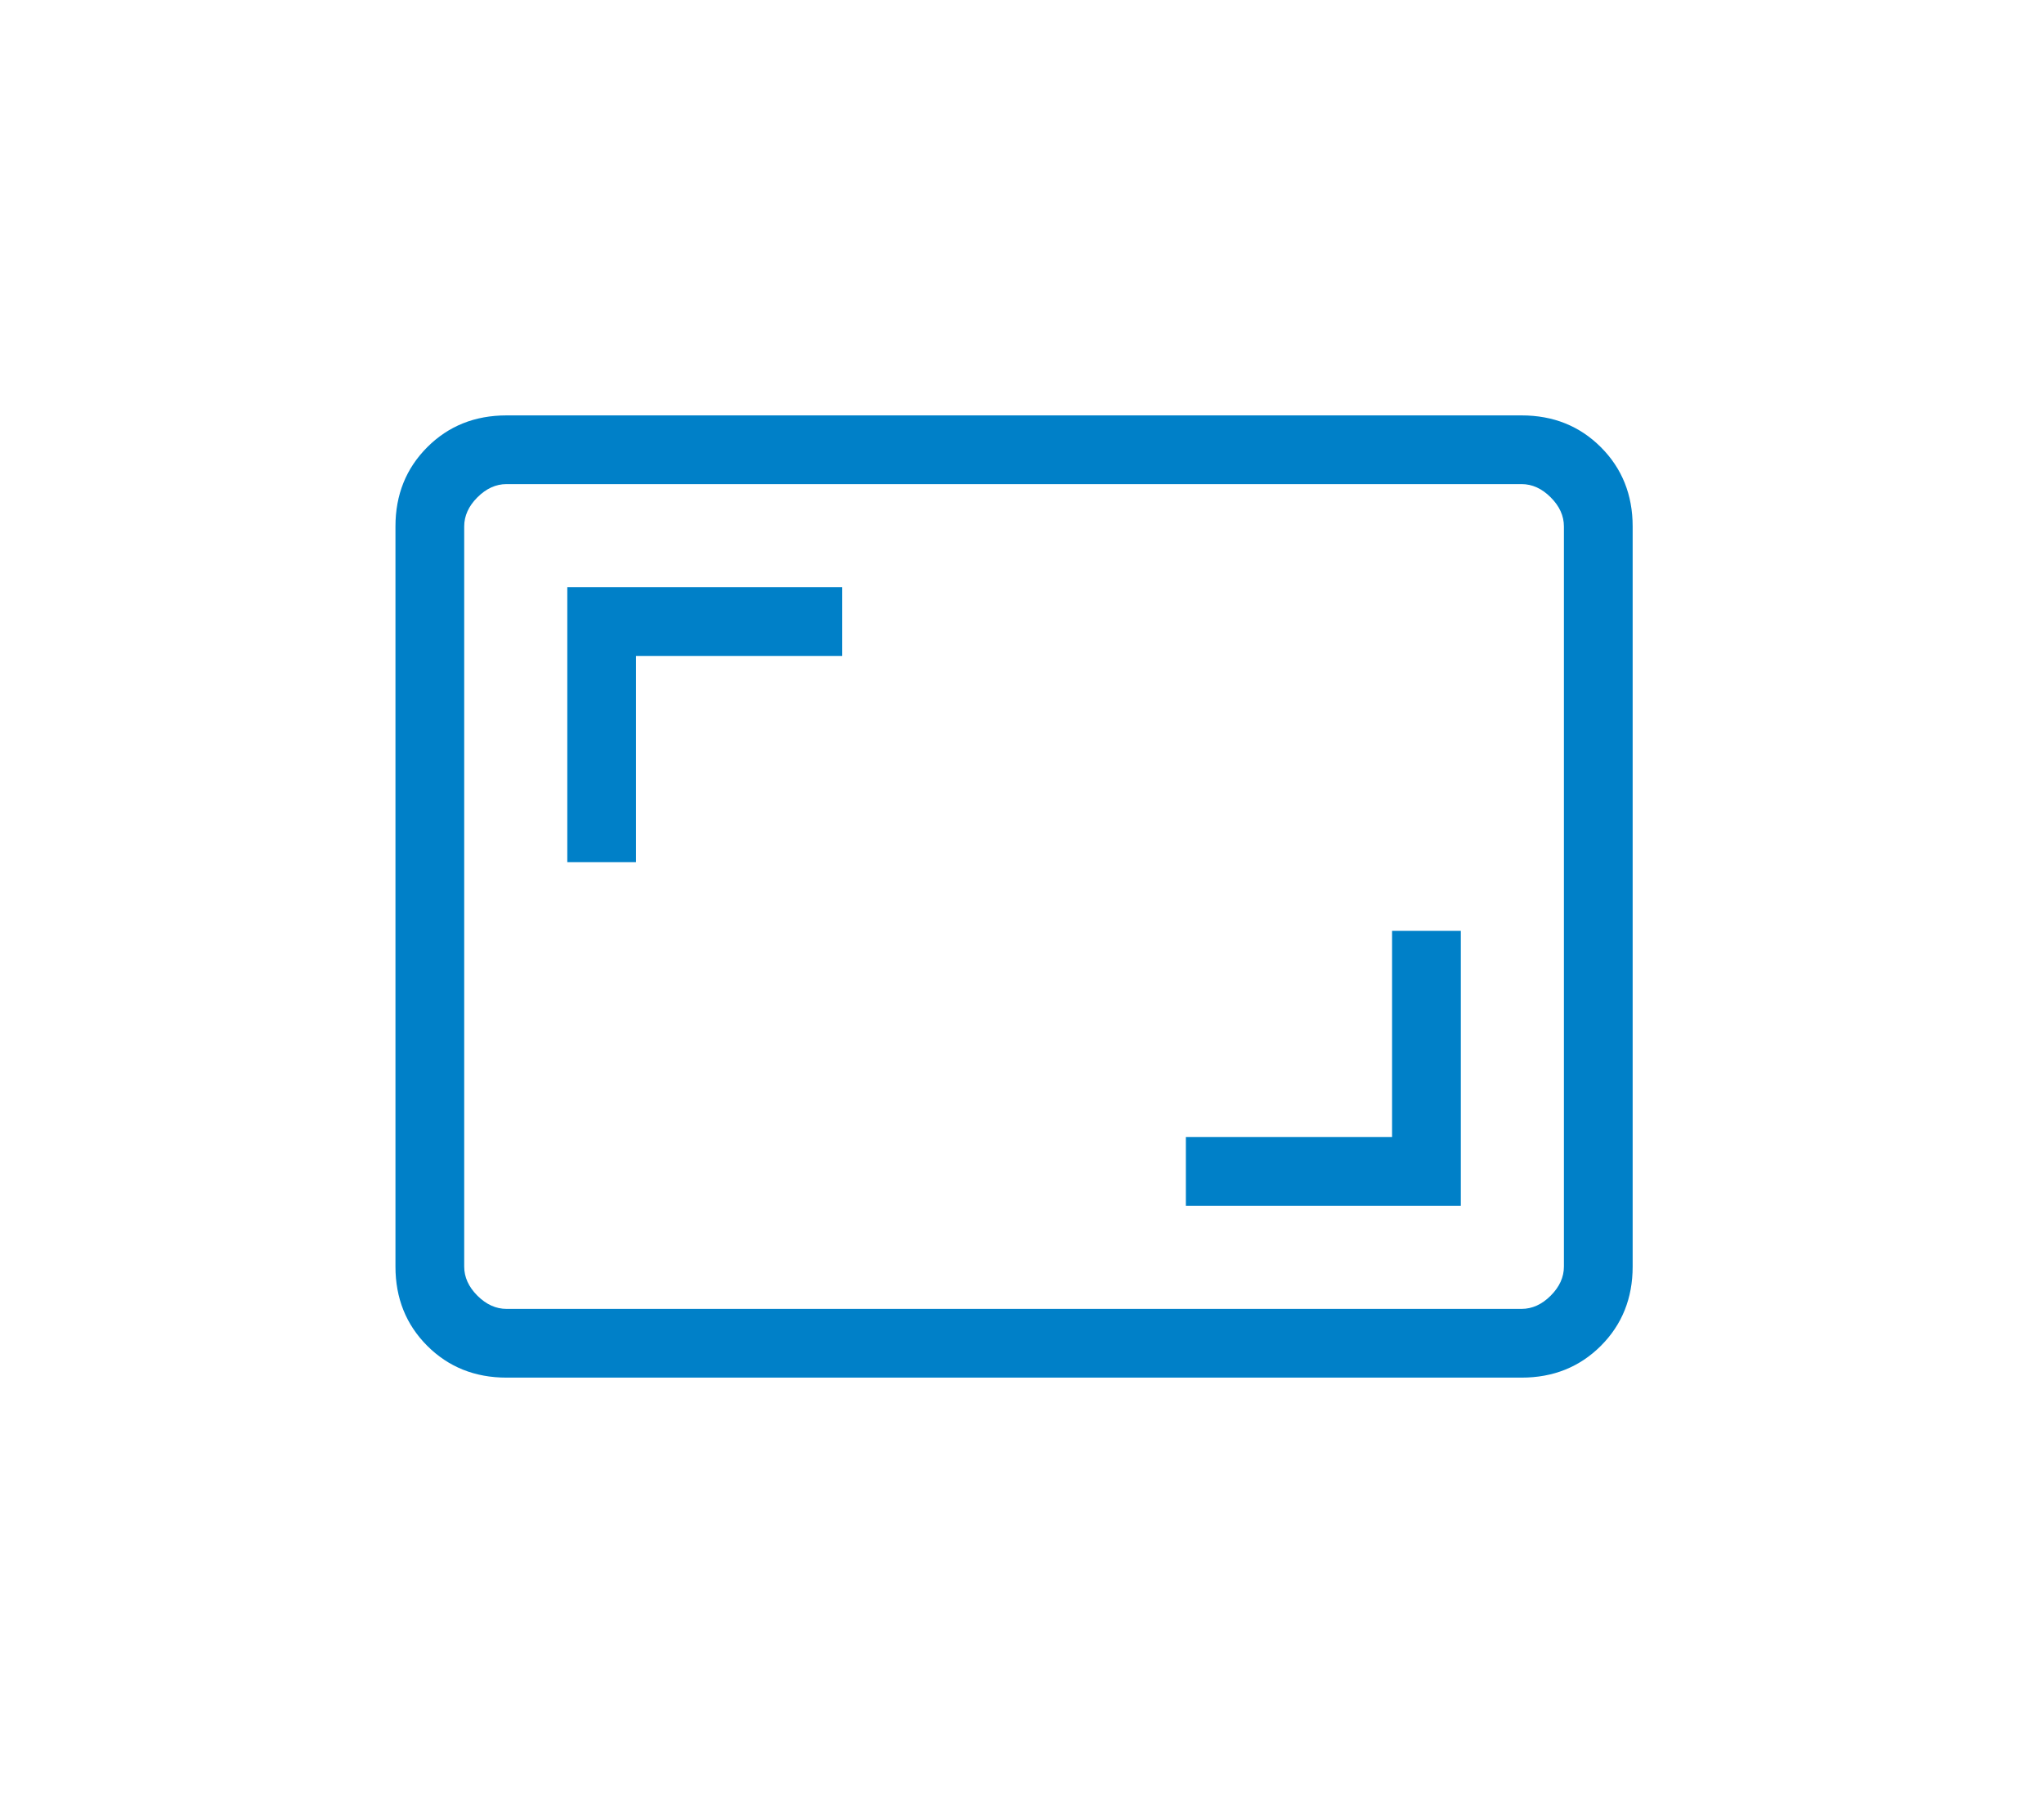<svg width="57" height="50" viewBox="0 0 57 50" fill="none" xmlns="http://www.w3.org/2000/svg">
<mask id="mask0_203_891" style="mask-type:alpha" maskUnits="userSpaceOnUse" x="5" y="2" width="47" height="46">
<rect x="5.278" y="2" width="46" height="46" fill="#D9D9D9"/>
</mask>
<g mask="url(#mask0_203_891)">
<path d="M33.07 33.625H40.737V25.959H38.82V31.709H33.07V33.625ZM15.82 24.042H17.737V18.292H23.487V16.375H15.82V24.042ZM14.125 38.417C13.242 38.417 12.506 38.121 11.915 37.531C11.324 36.94 11.028 36.203 11.028 35.321V14.68C11.028 13.798 11.324 13.061 11.915 12.47C12.506 11.879 13.242 11.584 14.125 11.584H42.432C43.314 11.584 44.051 11.879 44.642 12.47C45.233 13.061 45.529 13.798 45.529 14.68V35.321C45.529 36.203 45.233 36.94 44.642 37.531C44.051 38.121 43.314 38.417 42.432 38.417H14.125ZM14.125 36.5H42.432C42.727 36.5 42.998 36.377 43.243 36.132C43.489 35.886 43.612 35.616 43.612 35.321V14.68C43.612 14.385 43.489 14.114 43.243 13.869C42.998 13.623 42.727 13.5 42.432 13.5H14.125C13.829 13.5 13.559 13.623 13.313 13.869C13.068 14.114 12.945 14.385 12.945 14.68V35.321C12.945 35.616 13.068 35.886 13.313 36.132C13.559 36.377 13.829 36.5 14.125 36.5Z" fill="#0080C8"/>
</g>
</svg>
